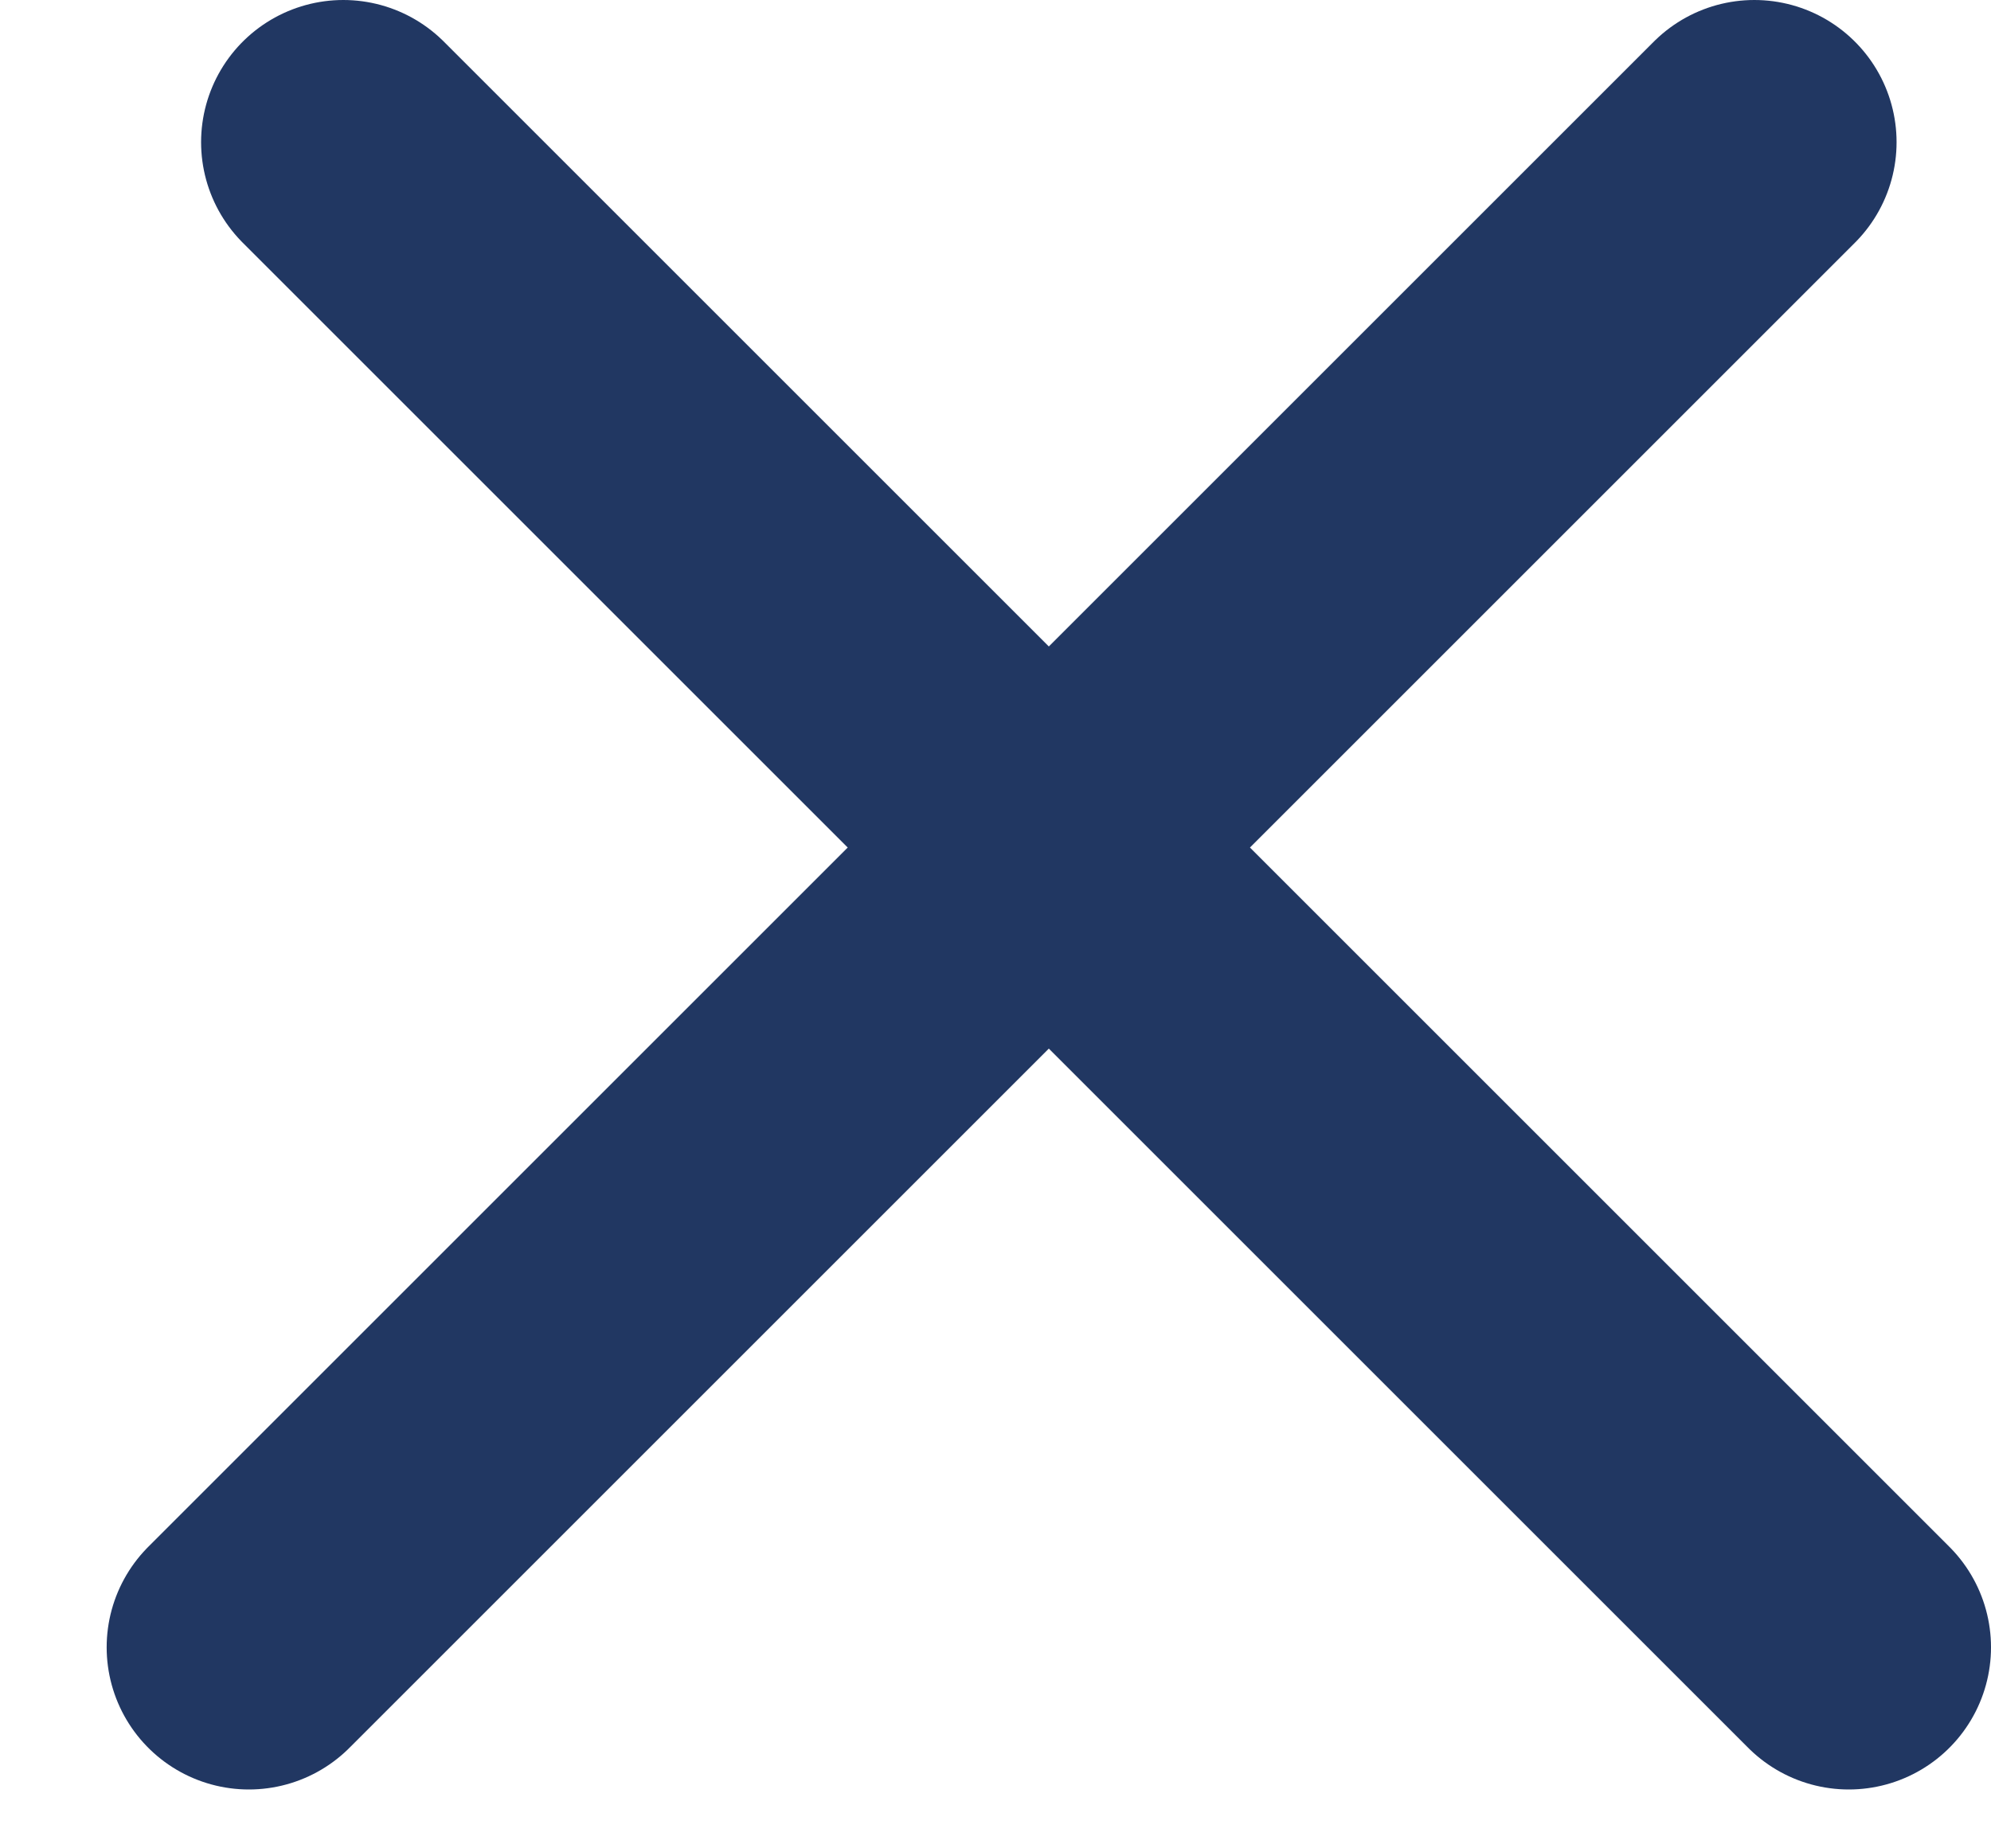 <svg width="14" height="13" viewBox="0 0 14 13" fill="none" xmlns="http://www.w3.org/2000/svg">
<line x1="1.75" y1="11.586" x2="12.336" y2="1" stroke="#213762" stroke-width="2" stroke-linecap="round" stroke-linejoin="round"/>
<line x1="2.414" y1="1" x2="13" y2="11.586" stroke="#213762" stroke-width="2" stroke-linecap="round" stroke-linejoin="round"/>
</svg>
